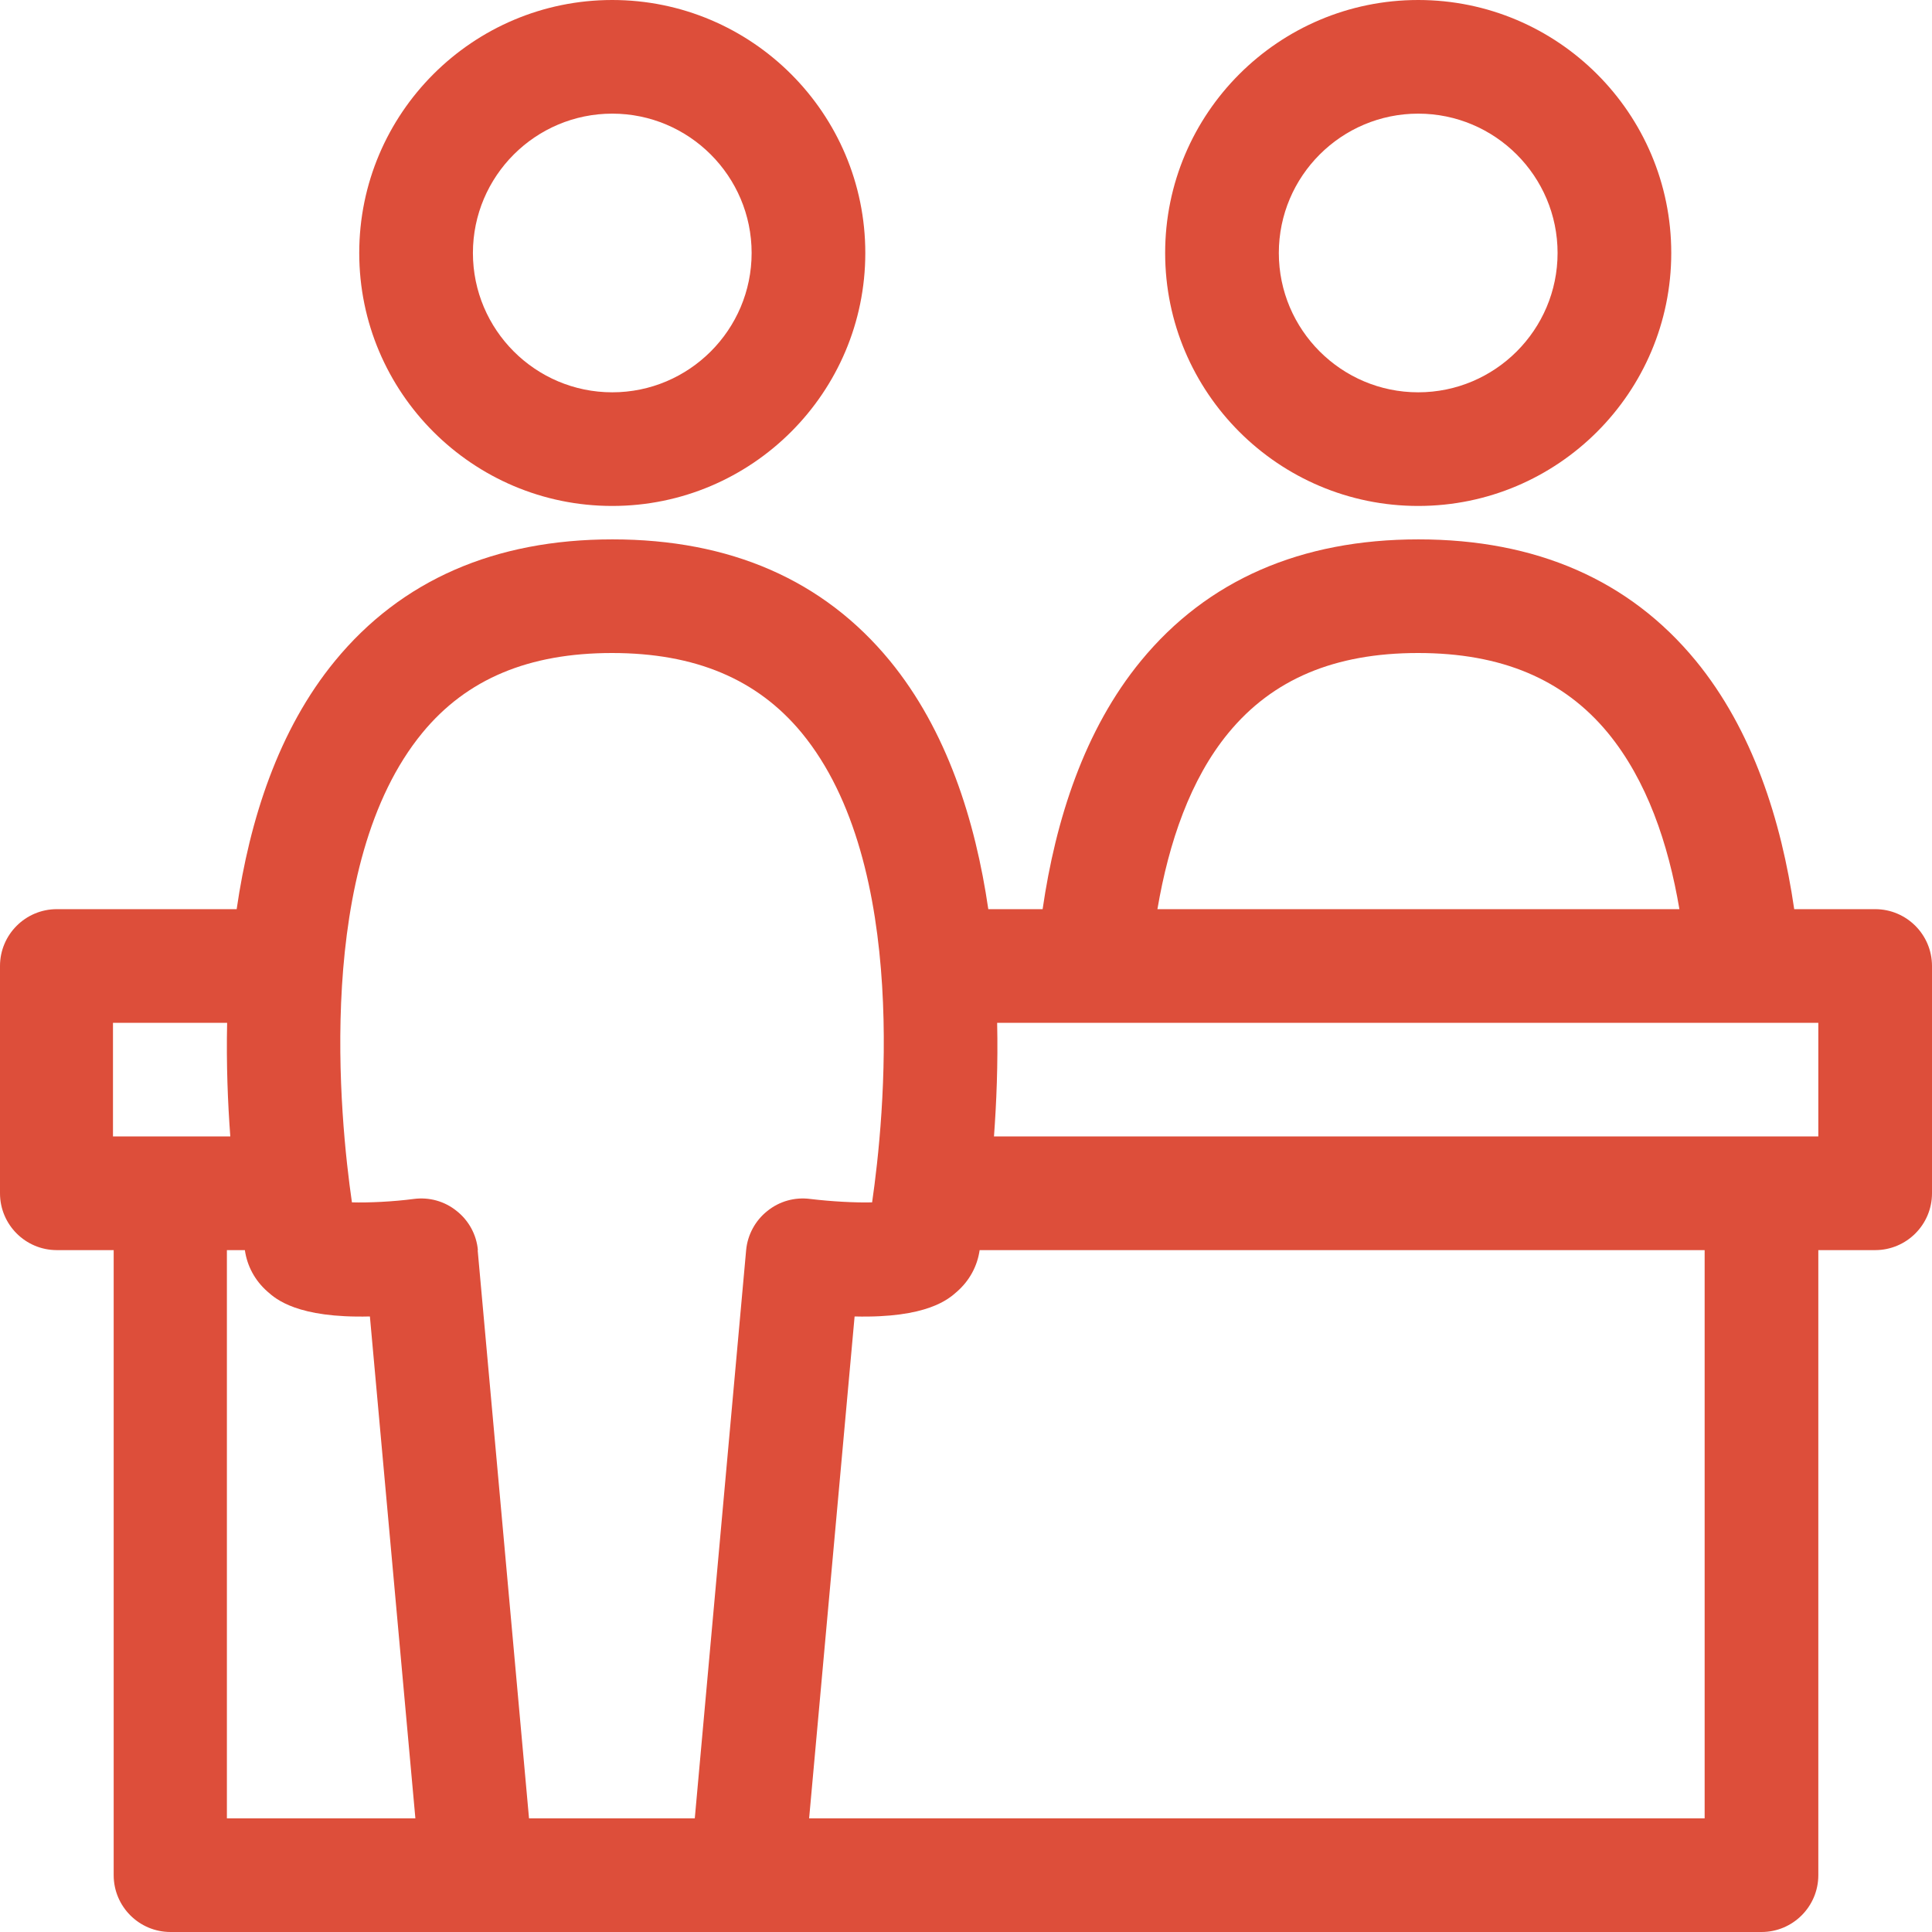 <svg width="50" height="50" viewBox="0 0 50 50" fill="none" xmlns="http://www.w3.org/2000/svg">
<path d="M36.703 13.094C40.316 13.094 43.252 10.159 43.252 6.547C43.252 2.935 40.316 0 36.703 0C33.09 0 30.154 2.935 30.154 6.547C30.154 10.159 33.09 13.094 36.703 13.094ZM36.703 2.941C38.692 2.941 40.31 4.559 40.31 6.547C40.31 8.535 38.692 10.153 36.703 10.153C34.714 10.153 33.096 8.535 33.096 6.547C33.096 4.559 34.714 2.941 36.703 2.941Z" fill="#DD4E3A"/>
<path d="M48.529 23.529H46.434C46.099 21.223 45.358 18.894 43.887 17.1C42.169 15.011 39.756 13.959 36.709 13.959C33.661 13.959 31.243 15.017 29.53 17.1C28.059 18.888 27.318 21.223 26.983 23.529H25.577C25.241 21.223 24.5 18.894 23.029 17.1C21.311 15.011 18.899 13.959 15.851 13.959C12.803 13.959 10.385 15.017 8.673 17.1C7.202 18.888 6.46 21.223 6.125 23.529H1.471C0.659 23.529 0 24.188 0 25V30.882C0 31.694 0.659 32.353 1.471 32.353H2.942V48.529C2.942 49.341 3.601 50 4.413 50H45.587C46.399 50 47.058 49.341 47.058 48.529V32.353H48.529C49.341 32.353 50 31.694 50 30.882V25C50 24.188 49.341 23.529 48.529 23.529ZM47.058 29.411H25.724C25.788 28.547 25.83 27.541 25.806 26.47H47.058V29.411ZM38.85 47.059H20.94L22.117 34.07C24 34.117 24.553 33.617 24.765 33.429C25.094 33.141 25.294 32.764 25.353 32.353H44.116V47.059H38.85ZM5.872 47.059V32.353H6.337C6.396 32.764 6.596 33.141 6.925 33.429C7.137 33.617 7.696 34.117 9.573 34.07L10.75 47.059H5.878H5.872ZM2.93 26.47H5.878C5.854 27.541 5.896 28.547 5.96 29.411H2.924V26.47H2.93ZM12.368 32.353C12.332 31.953 12.132 31.588 11.82 31.341C11.509 31.088 11.108 30.976 10.708 31.029C10.167 31.1 9.543 31.129 9.108 31.117C8.796 28.97 8.125 22.376 10.932 18.964C12.079 17.57 13.686 16.9 15.839 16.9C17.992 16.9 19.599 17.576 20.746 18.964C23.558 22.376 22.882 28.97 22.57 31.117C22.135 31.129 21.511 31.094 20.97 31.029C20.57 30.976 20.169 31.088 19.858 31.341C19.546 31.588 19.346 31.959 19.31 32.353L17.981 47.059H13.691L12.362 32.353H12.368ZM36.703 16.9C38.856 16.9 40.462 17.576 41.61 18.964C42.622 20.194 43.175 21.829 43.463 23.529H29.954C30.248 21.8 30.807 20.164 31.79 18.97C32.937 17.576 34.543 16.9 36.697 16.9H36.703Z" fill="#DD4E3A"/>
<path d="M15.845 13.094C19.458 13.094 22.394 10.159 22.394 6.547C22.394 2.935 19.458 0 15.845 0C12.233 0 9.297 2.935 9.297 6.547C9.297 10.159 12.233 13.094 15.845 13.094ZM15.845 2.941C17.834 2.941 19.452 4.559 19.452 6.547C19.452 8.535 17.834 10.153 15.845 10.153C13.857 10.153 12.239 8.535 12.239 6.547C12.239 4.559 13.857 2.941 15.845 2.941Z" fill="#DD4E3A"/>
</svg>
